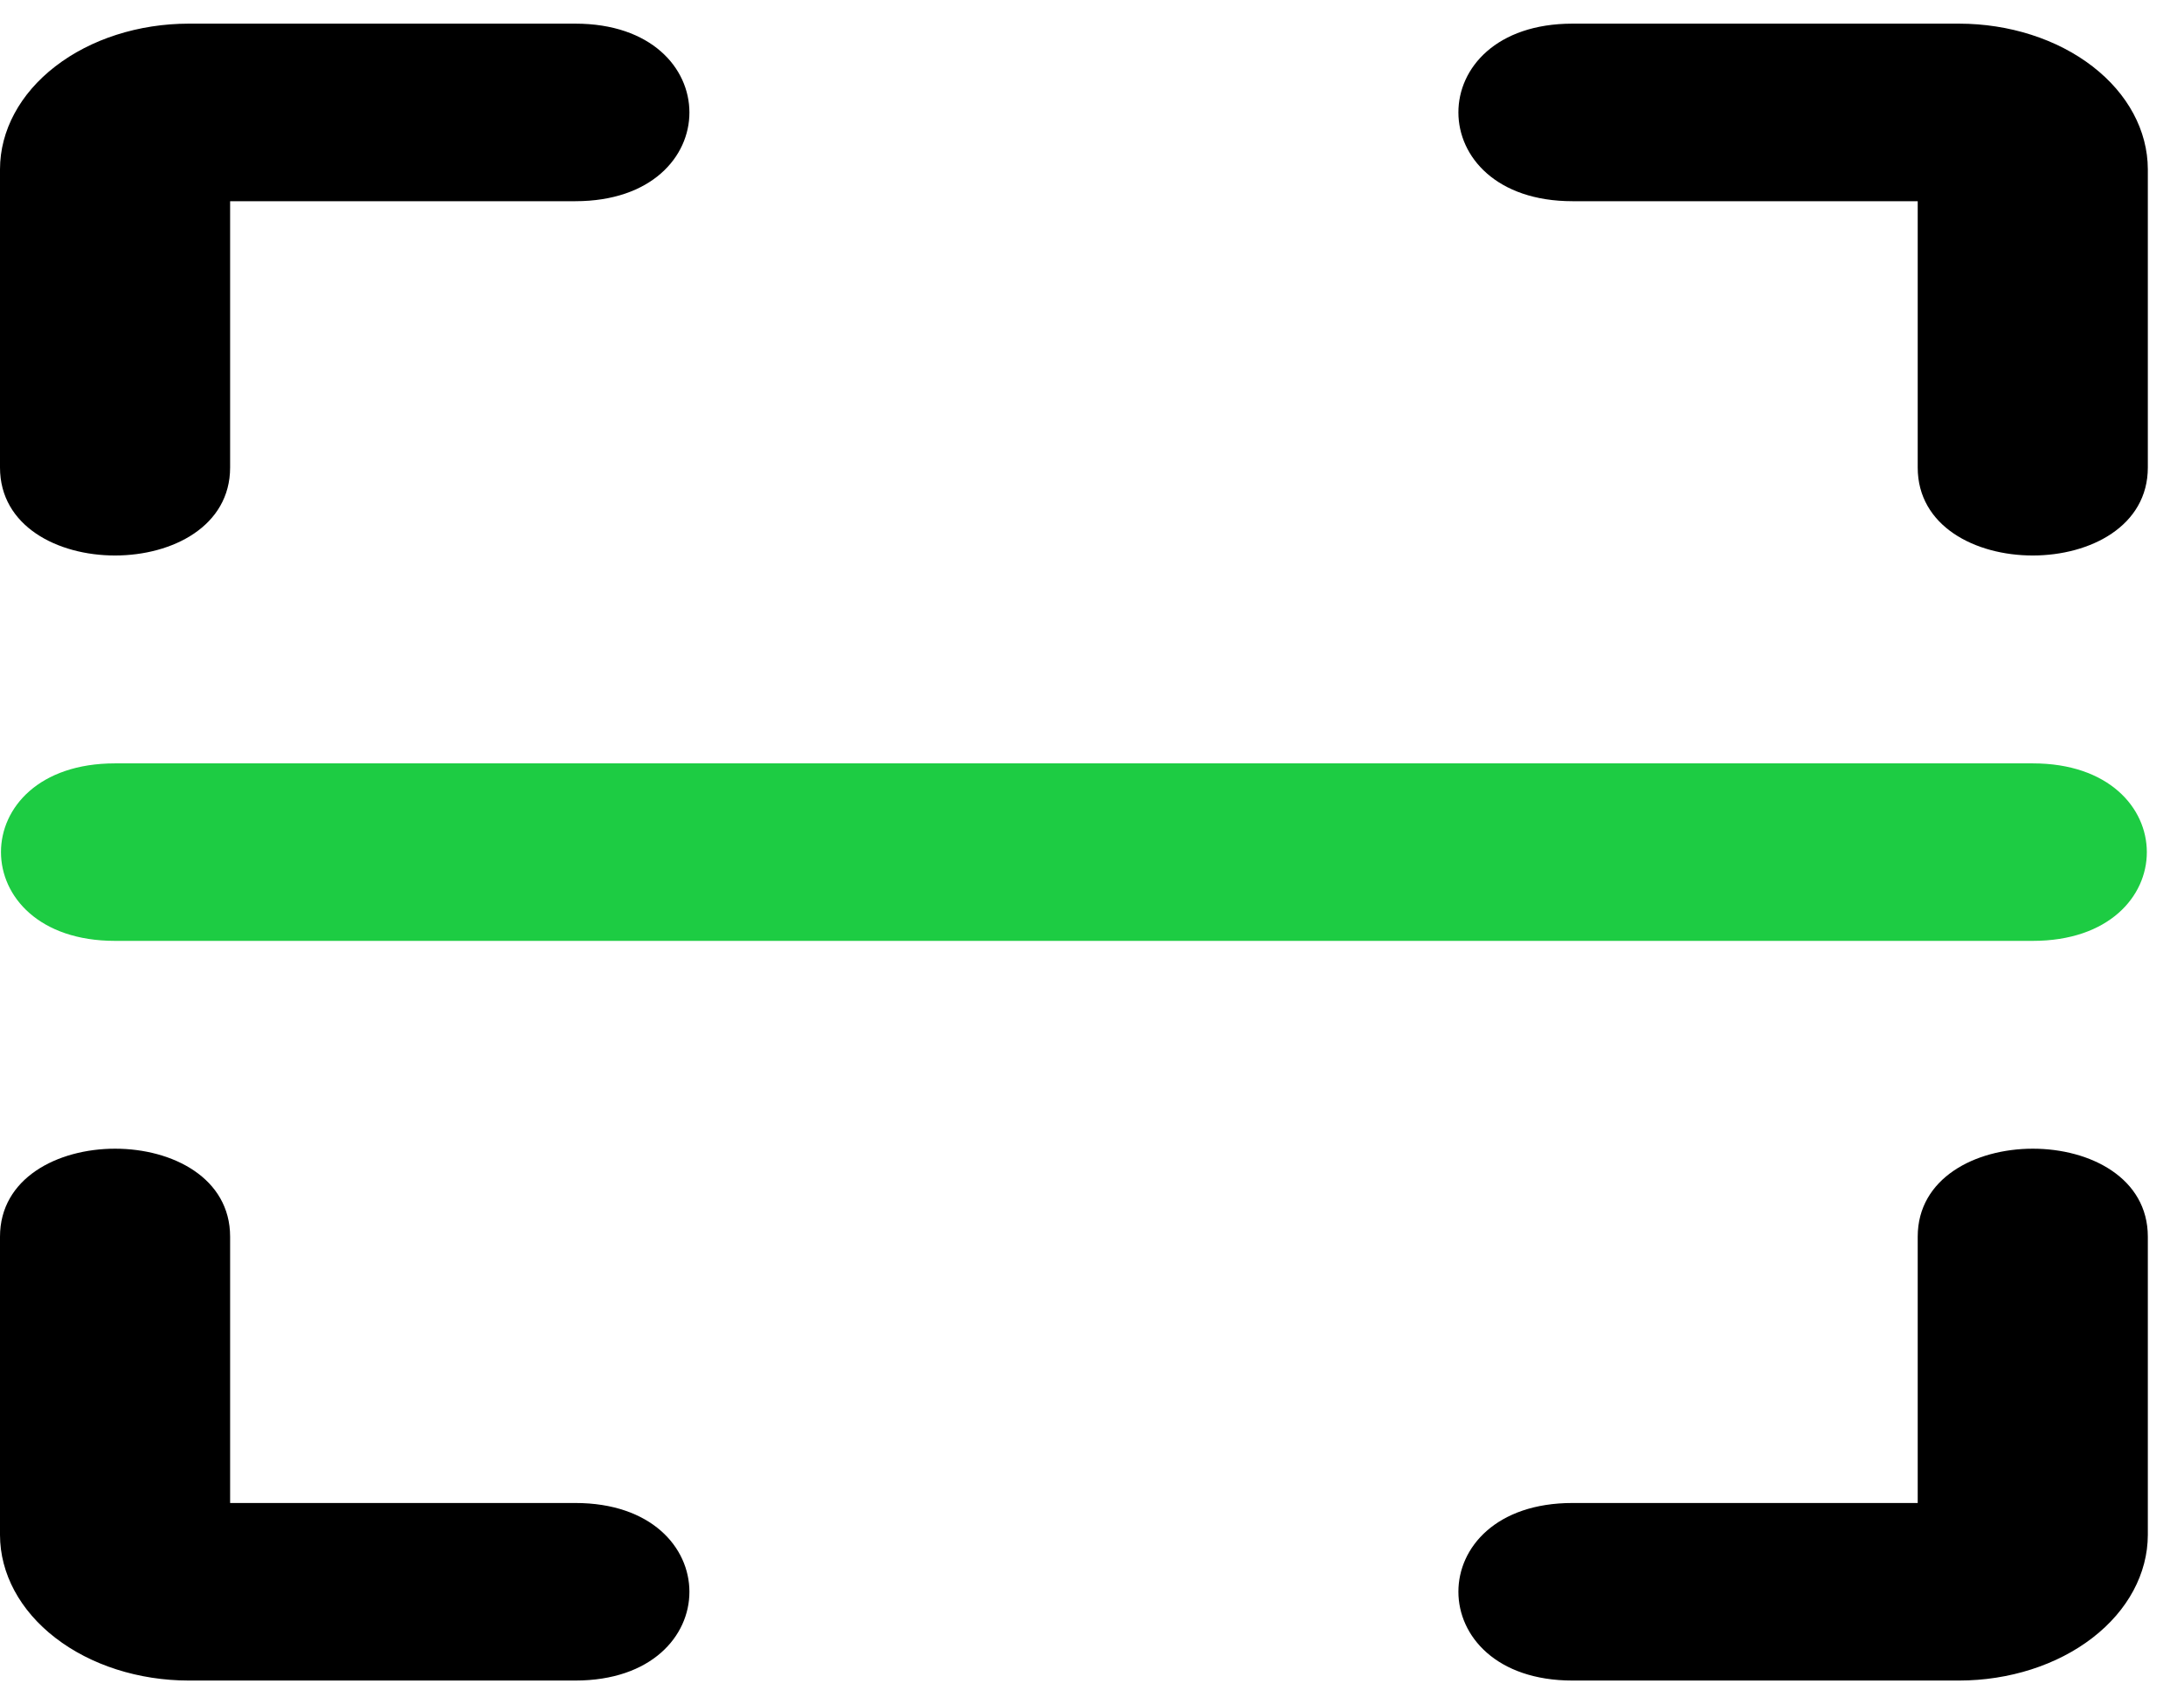 <svg width="41" height="32" viewBox="0 0 41 32" fill="none" xmlns="http://www.w3.org/2000/svg">
<path d="M36.001 8.778V3.778H29.52C26.667 3.778 26.662 0.444 29.52 0.444H36.778C37.717 0.445 38.618 0.733 39.282 1.246C39.946 1.758 40.319 2.453 40.321 3.178V8.778C40.321 10.98 36.001 10.983 36.001 8.778Z" fill="black"/>
<path d="M0 8.778V3.178C0.001 2.453 0.375 1.758 1.039 1.246C1.703 0.733 2.603 0.445 3.542 0.444H10.8C13.654 0.444 13.659 3.778 10.8 3.778H4.32V8.778C4.32 10.98 0 10.983 0 8.778Z" fill="black"/>
<path d="M36.778 31.556H29.52C26.667 31.556 26.662 28.222 29.52 28.222H36.001V23.222C36.001 21.02 40.321 21.017 40.321 23.222V28.822C40.319 29.547 39.946 30.242 39.282 30.754C38.618 31.267 37.717 31.555 36.778 31.556Z" fill="black"/>
<path d="M10.8 31.556H3.542C2.603 31.555 1.703 31.267 1.039 30.754C0.375 30.242 0.001 29.547 0 28.822V23.222C0 21.02 4.32 21.017 4.32 23.222V28.222H10.8C13.654 28.222 13.659 31.556 10.8 31.556Z" fill="black"/>
<path d="M38.16 17.667H2.16C-0.693 17.667 -0.698 14.334 2.16 14.334H38.16C41.014 14.334 41.019 17.667 38.16 17.667Z" fill="#1DCC43"/>
</svg>
